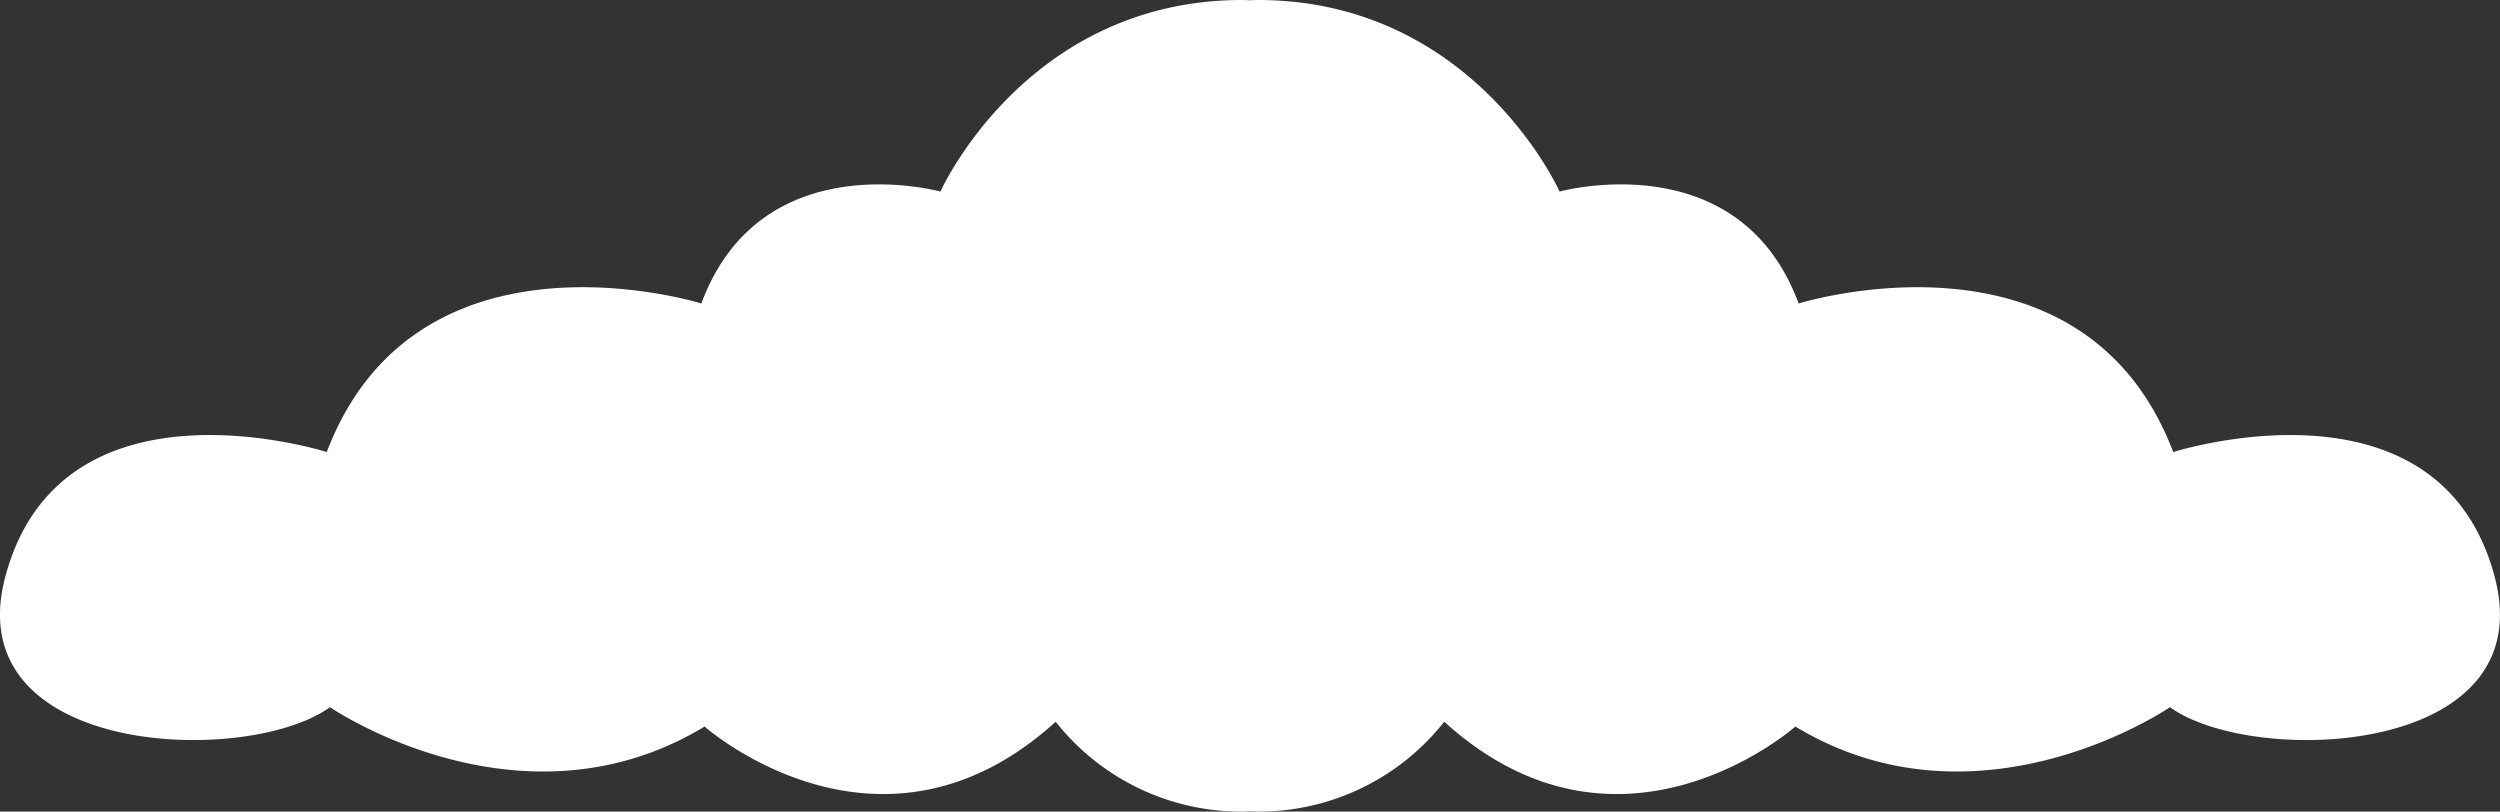 <svg id="Grupo_37" data-name="Grupo 37" xmlns="http://www.w3.org/2000/svg" xmlns:xlink="http://www.w3.org/1999/xlink" width="336.786" height="109.333" viewBox="0 0 336.786 109.333">
  <rect x="0" y="0" width="336.786" height="109.333" fill="#333333" stroke="none"/>
  <defs>
    <clipPath id="clip-path">
      <rect id="Rectángulo_145" data-name="Rectángulo 145" width="336.786" height="109.333" transform="translate(0 0)" fill="none"/>
    </clipPath>
  </defs>
  <g id="Grupo_36" data-name="Grupo 36" clip-path="url(#clip-path)">
    <path id="Trazado_773" data-name="Trazado 773" d="M336.057,77.647C328.51,49.473,292.768,60.9,292.768,60.9,280.587,28.92,242.3,40.884,242.3,40.884,234.252,19.131,210.1,25.807,210.1,25.807S198.572,0,169.426,0c-.349,0-.69.02-1.033.032C168.049.02,167.708,0,167.359,0,138.214,0,126.69,25.807,126.69,25.807s-24.157-6.676-32.206,15.077c0,0-38.285-11.964-50.467,20.013,0,0-35.742-11.424-43.289,16.75-6.526,24.364,32.63,25.669,43.724,17.62,0,0,25.669,17.62,50.467,2.61,0,0,23.592,20.883,47.3-.652a31.808,31.808,0,0,0,25.137,12.108c.351,0,.692-.014,1.034-.026.342.012.683.025,1.033.026a31.808,31.808,0,0,0,25.137-12.108c23.711,21.535,47.3.652,47.3.652,24.8,15.01,50.467-2.61,50.467-2.61,11.094,8.049,50.25,6.744,43.724-17.62" fill="#fff"/>
  </g>
</svg>
